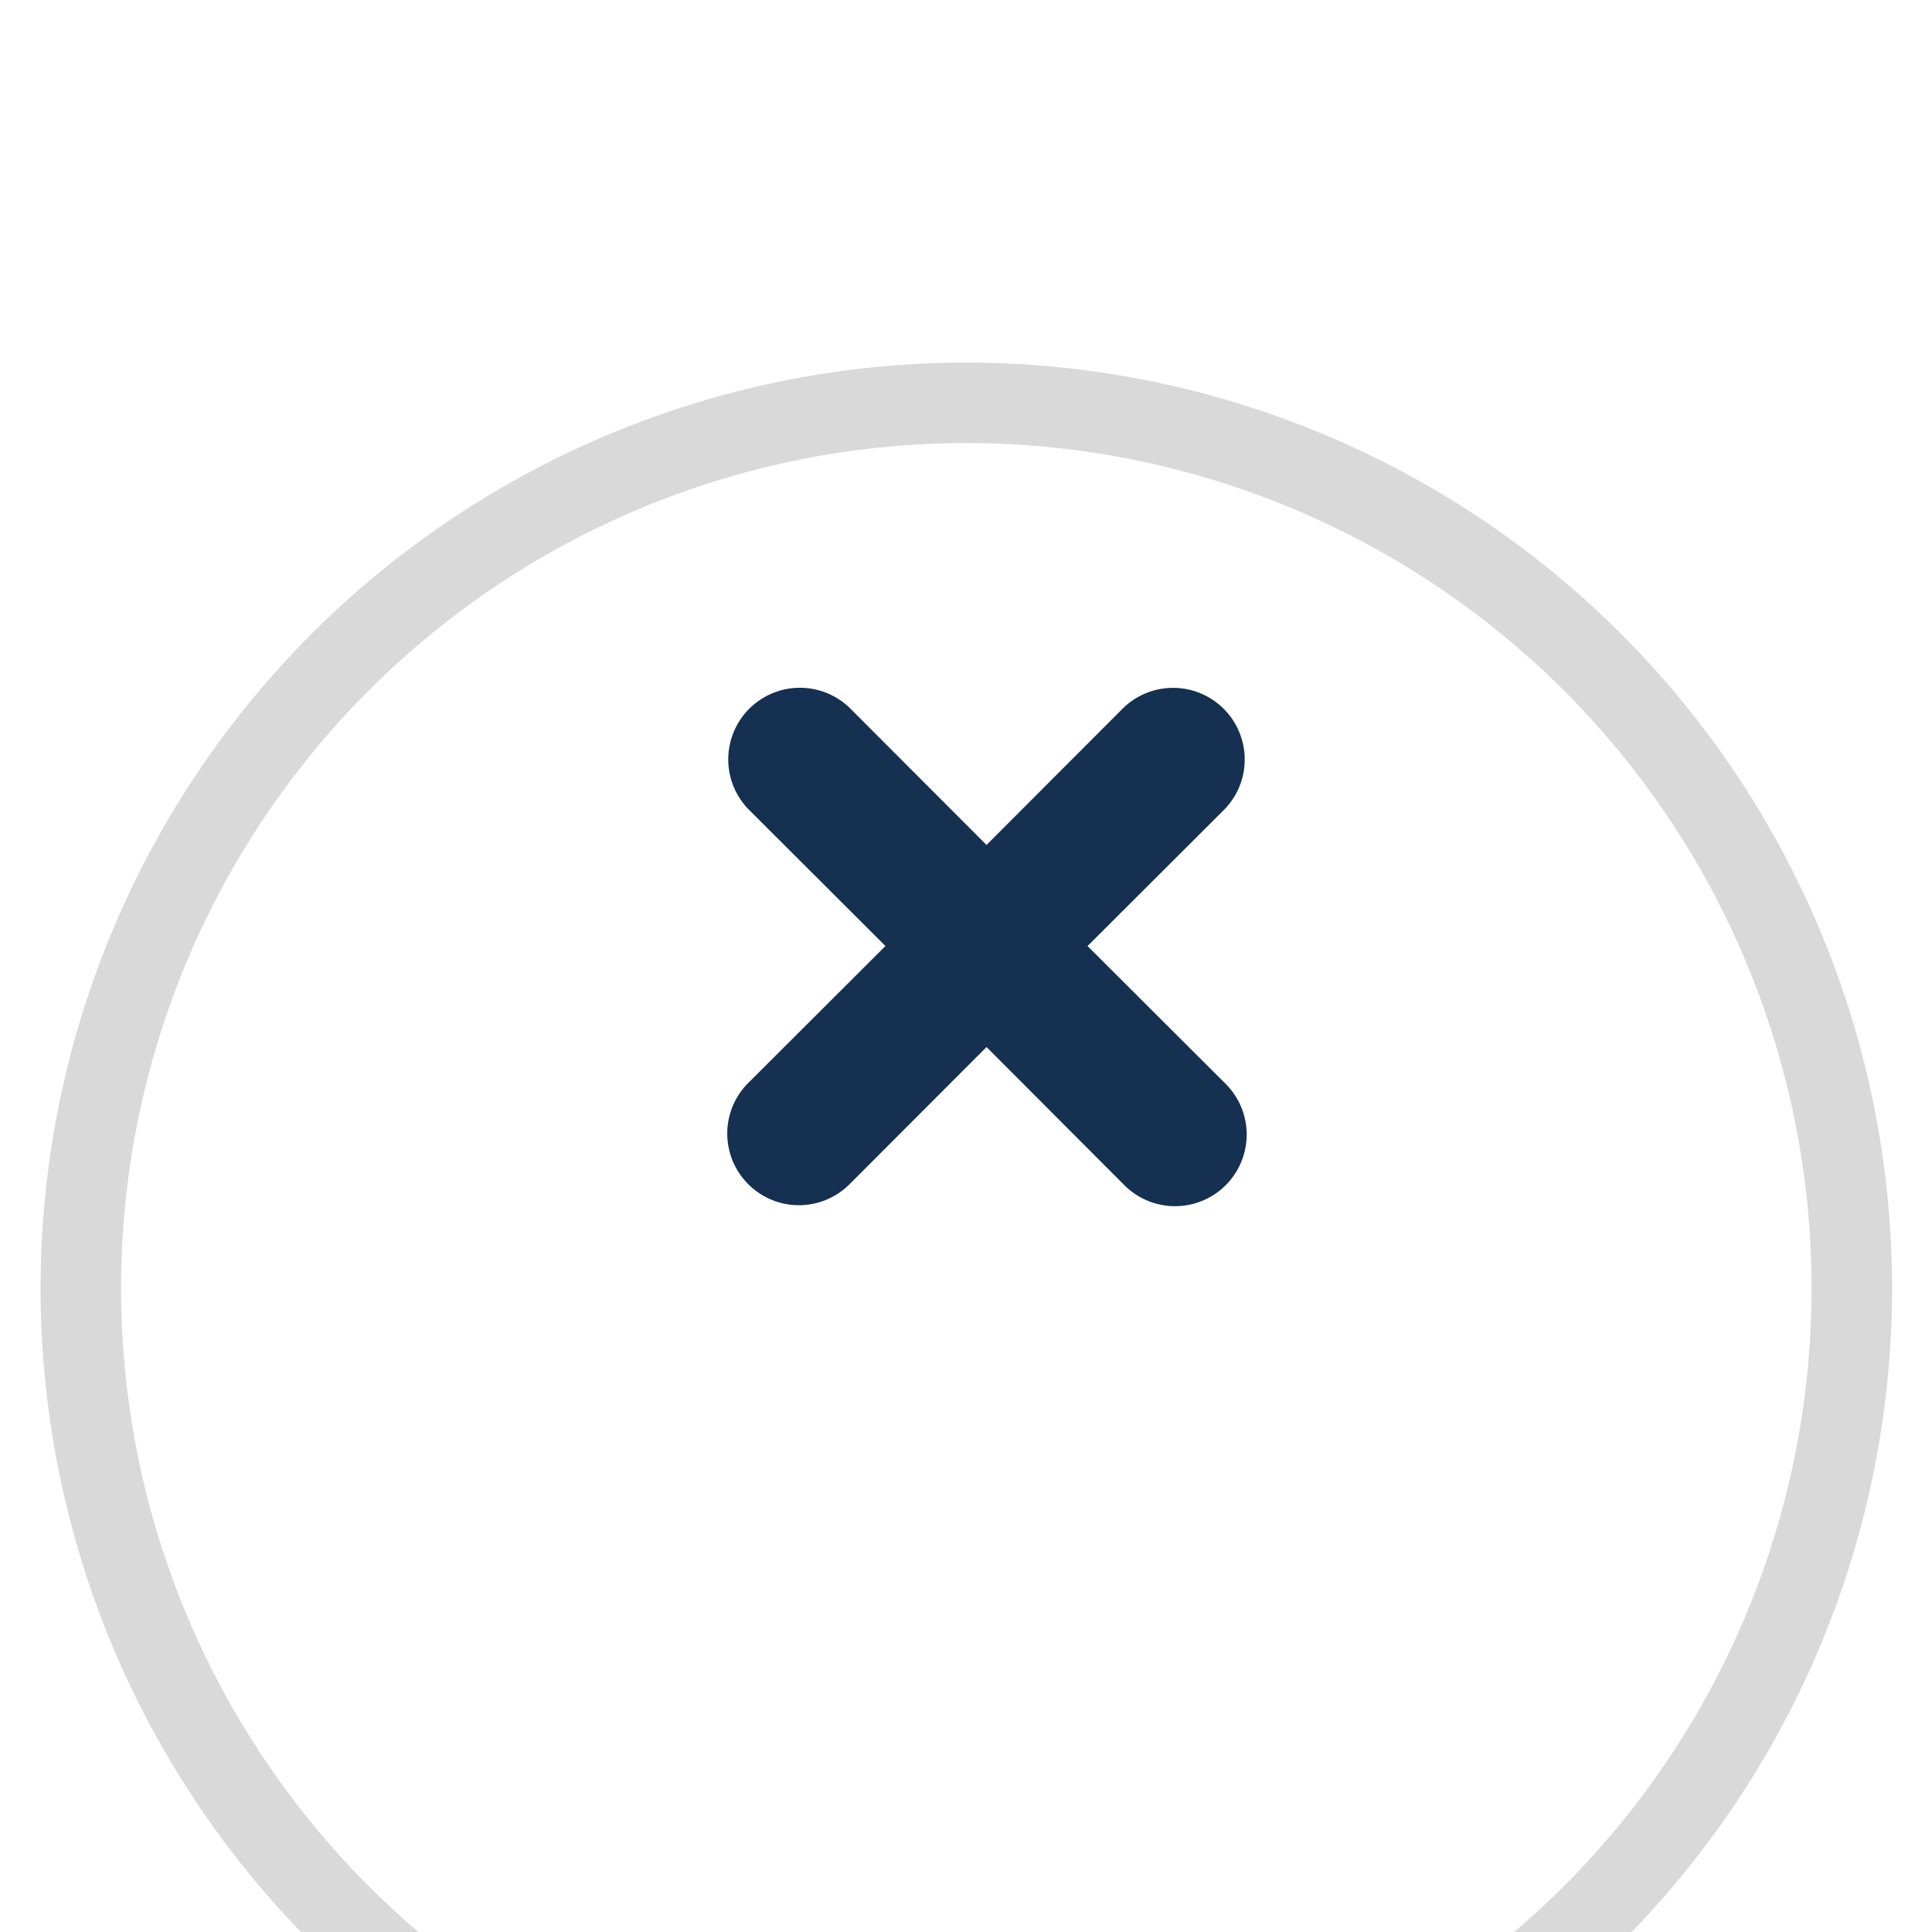 <svg xmlns="http://www.w3.org/2000/svg" xmlns:xlink="http://www.w3.org/1999/xlink" width="24" height="24" viewBox="0 0 24 24">
  <defs>
    <filter id="Path_28740" x="-23.5" y="-19.5" width="71" height="71" filterUnits="userSpaceOnUse">
      <feOffset dy="4" input="SourceAlpha"/>
      <feGaussianBlur stdDeviation="8" result="blur"/>
      <feFlood flood-opacity="0.059"/>
      <feComposite operator="in" in2="blur"/>
      <feComposite in="SourceGraphic"/>
    </filter>
    <clipPath id="clip-Cross_button">
      <rect width="24" height="24"/>
    </clipPath>
  </defs>
  <g id="Cross_button" data-name="Cross  button" clip-path="url(#clip-Cross_button)">
    <g id="Group_39598" data-name="Group 39598" transform="translate(-1885.666 -296.666)">
      <g transform="matrix(1, 0, 0, 1, 1885.67, 296.67)" filter="url(#Path_28740)">
        <path id="Path_28740-2" data-name="Path 28740" d="M11,0A11,11,0,1,1,0,11,11,11,0,0,1,11,0Z" transform="translate(1 1)" fill="#fff" stroke="#d9d9d9" stroke-width="1"/>
      </g>
      <path id="Path_28741" data-name="Path 28741" d="M5.109,10.321a.388.388,0,0,0,.551,0L7.715,8.263l2.054,2.058a.39.39,0,1,0,.551-.551L8.262,7.716,10.32,5.662a.39.39,0,0,0-.551-.551L7.715,7.168,5.66,5.11a.39.39,0,0,0-.551.551L7.167,7.716,5.109,9.77a.388.388,0,0,0,0,.551Z" transform="translate(1890.206 300.702)" fill="#fff" stroke="#153050" stroke-width="1"/>
    </g>
  </g>
</svg>
